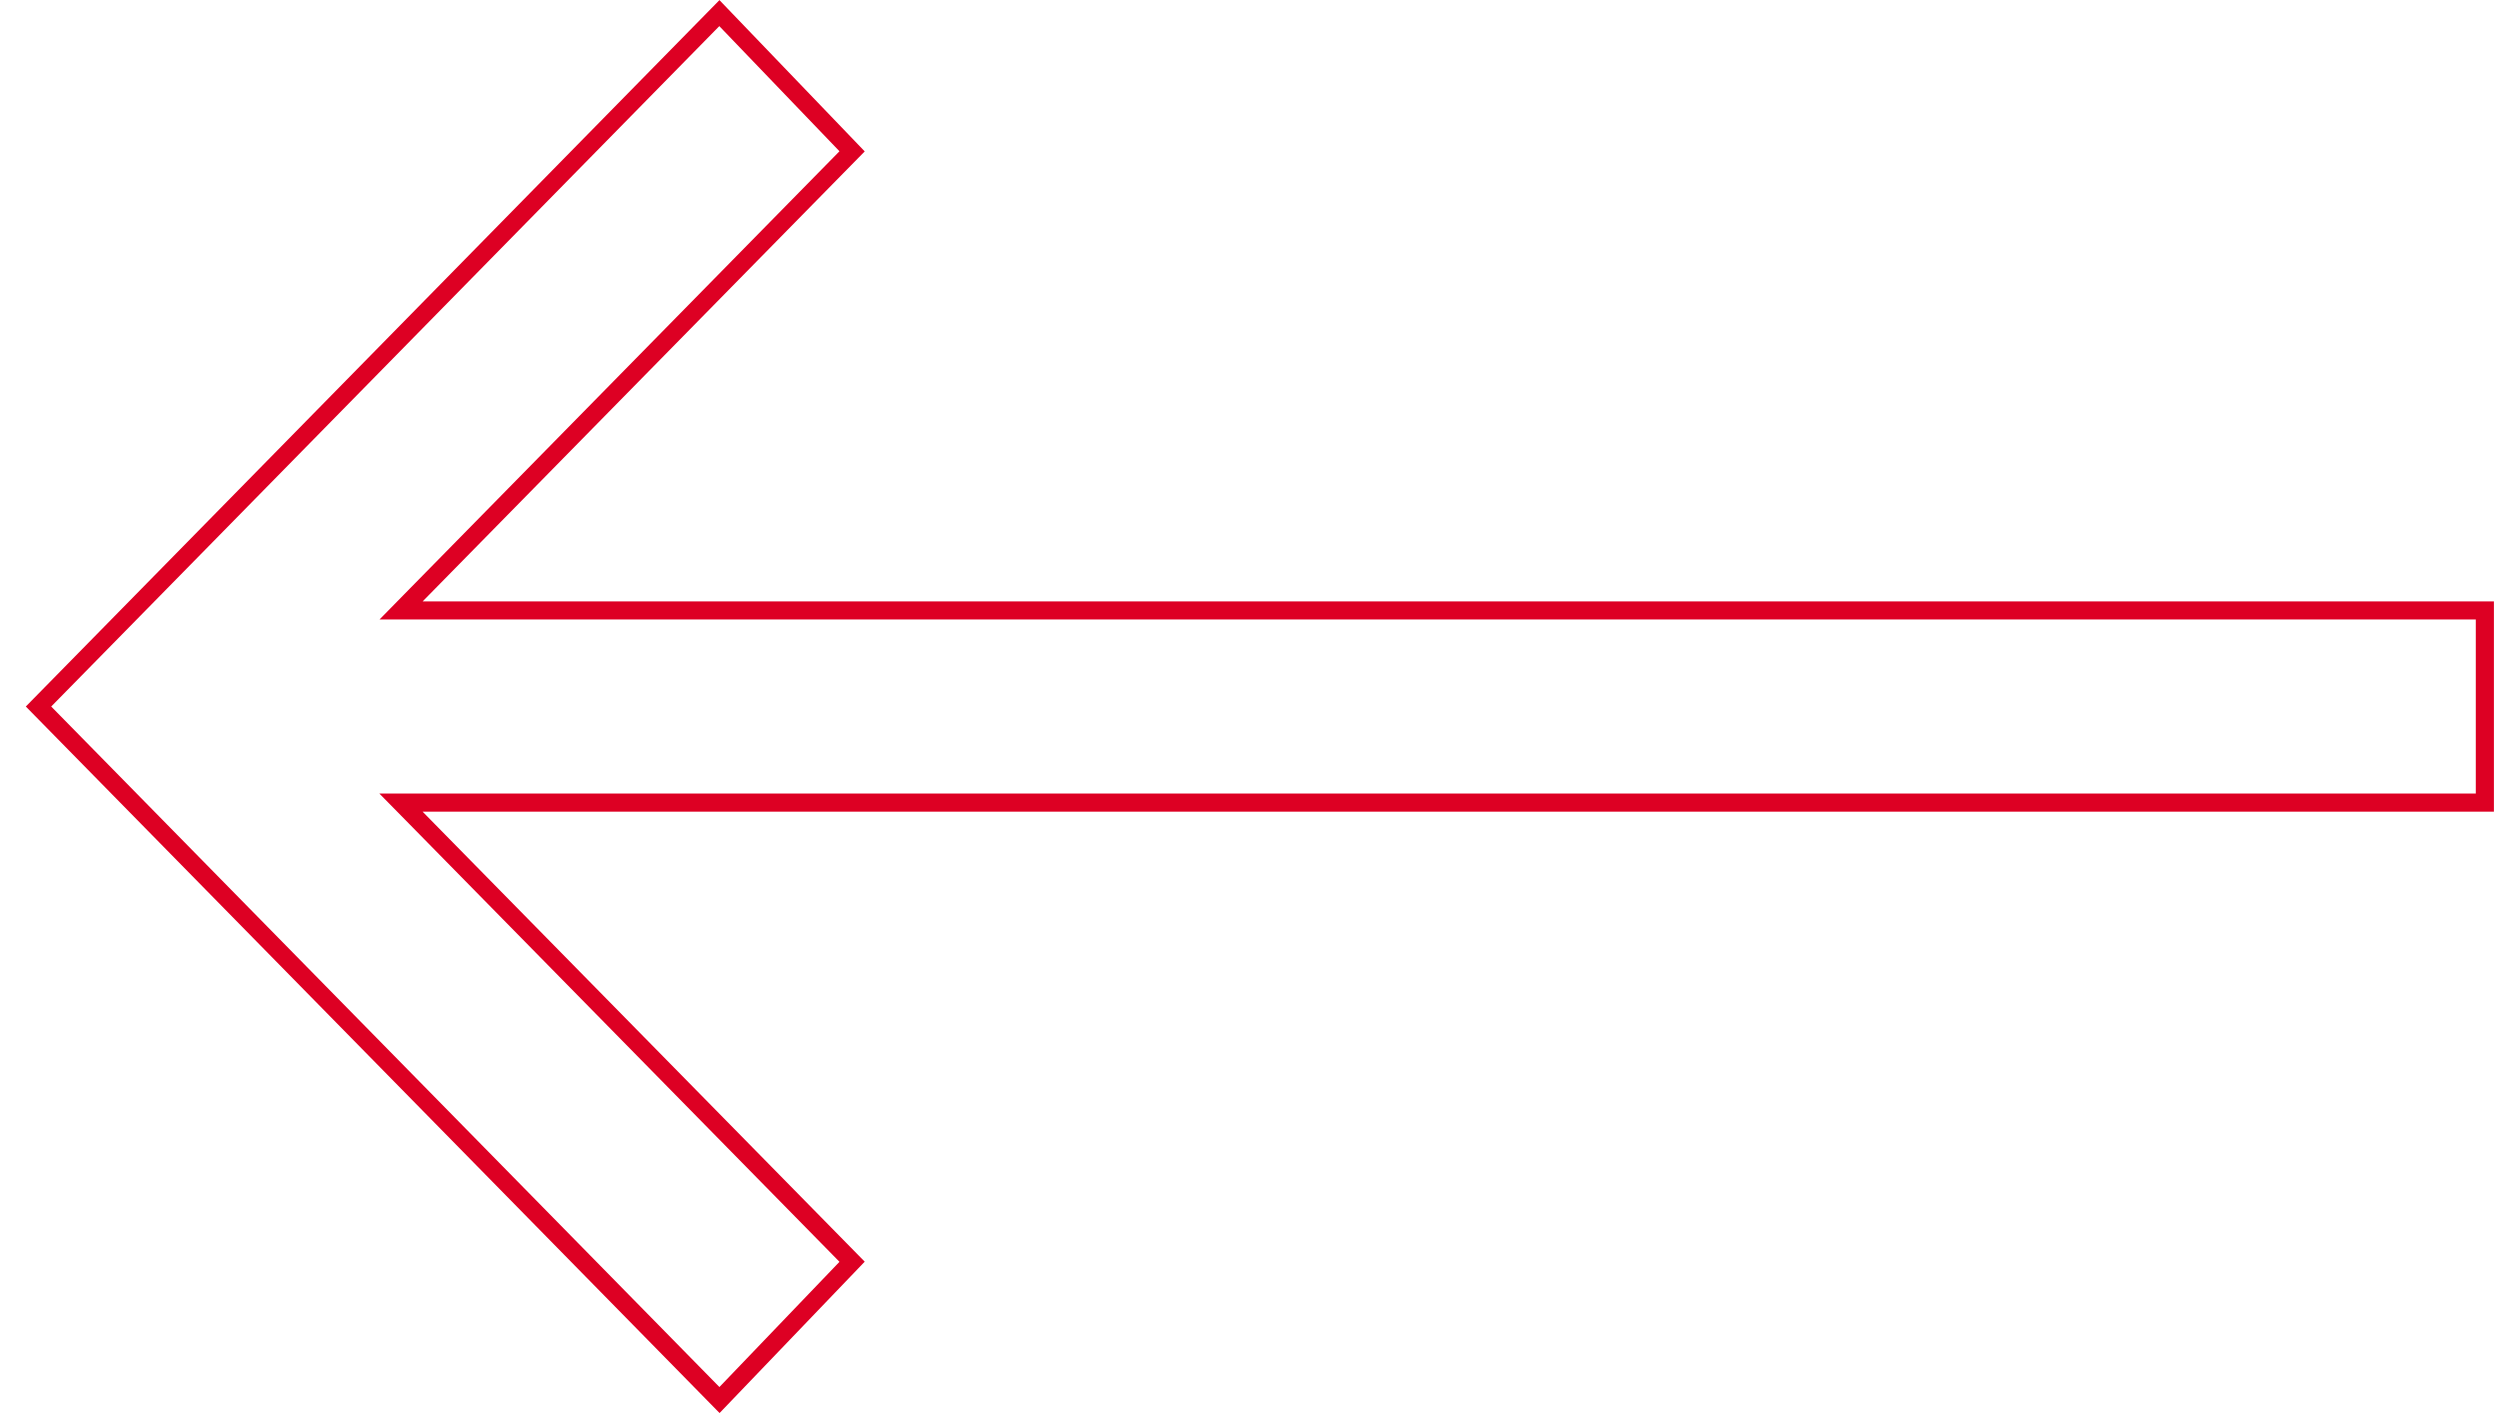 <svg width="69" height="39" viewBox="0 0 69 39" fill="none" xmlns="http://www.w3.org/2000/svg">
<path d="M68.582 16.848V22.152H11.663H11.067L11.485 22.577L23.518 34.824L19.858 38.641L2.943 21.414L1.063 19.5L2.943 17.586L19.855 0.362L23.518 4.177L11.487 16.423L11.07 16.848H11.666H68.582Z" stroke="#DD0023" stroke-width="0.5"/>
</svg>
